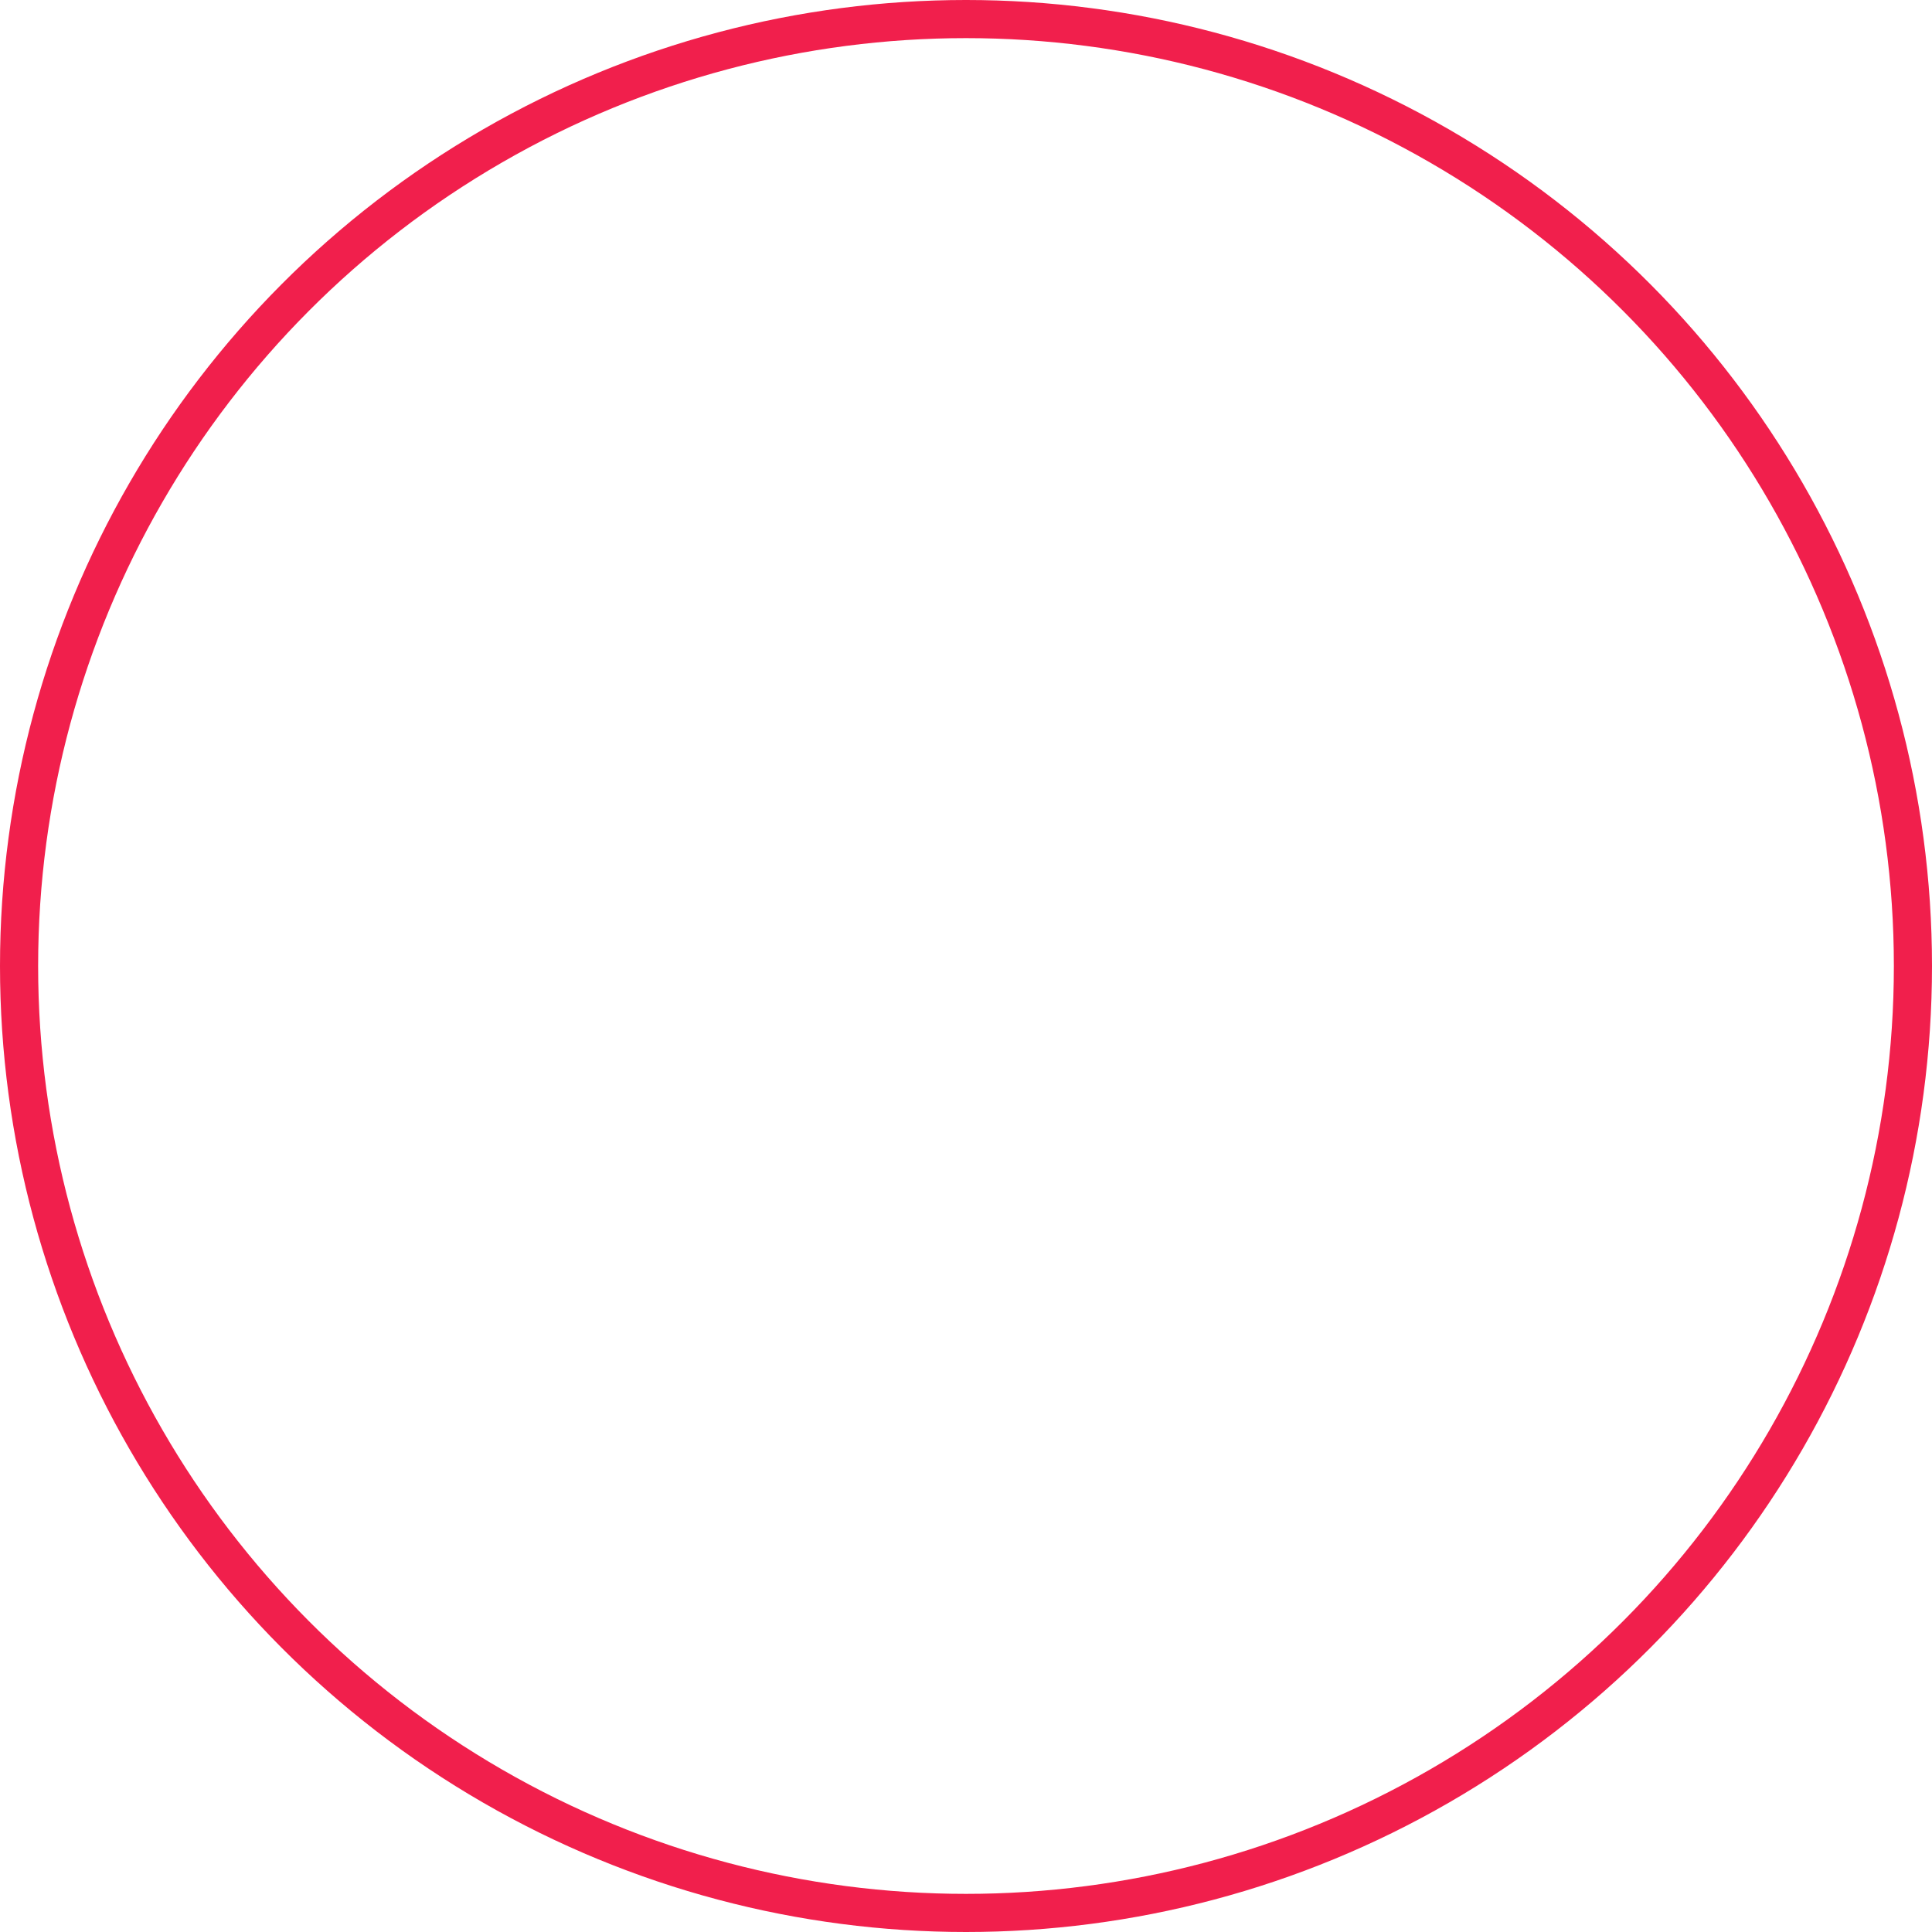 <svg xmlns="http://www.w3.org/2000/svg" width="304" height="304" viewBox="0 0 304 304"><g fill="none" stroke="#f11f4c" stroke-width="6"><circle cx="152" cy="152" r="152" stroke="none"/><circle cx="152" cy="152" r="149" fill="none"/></g></svg>